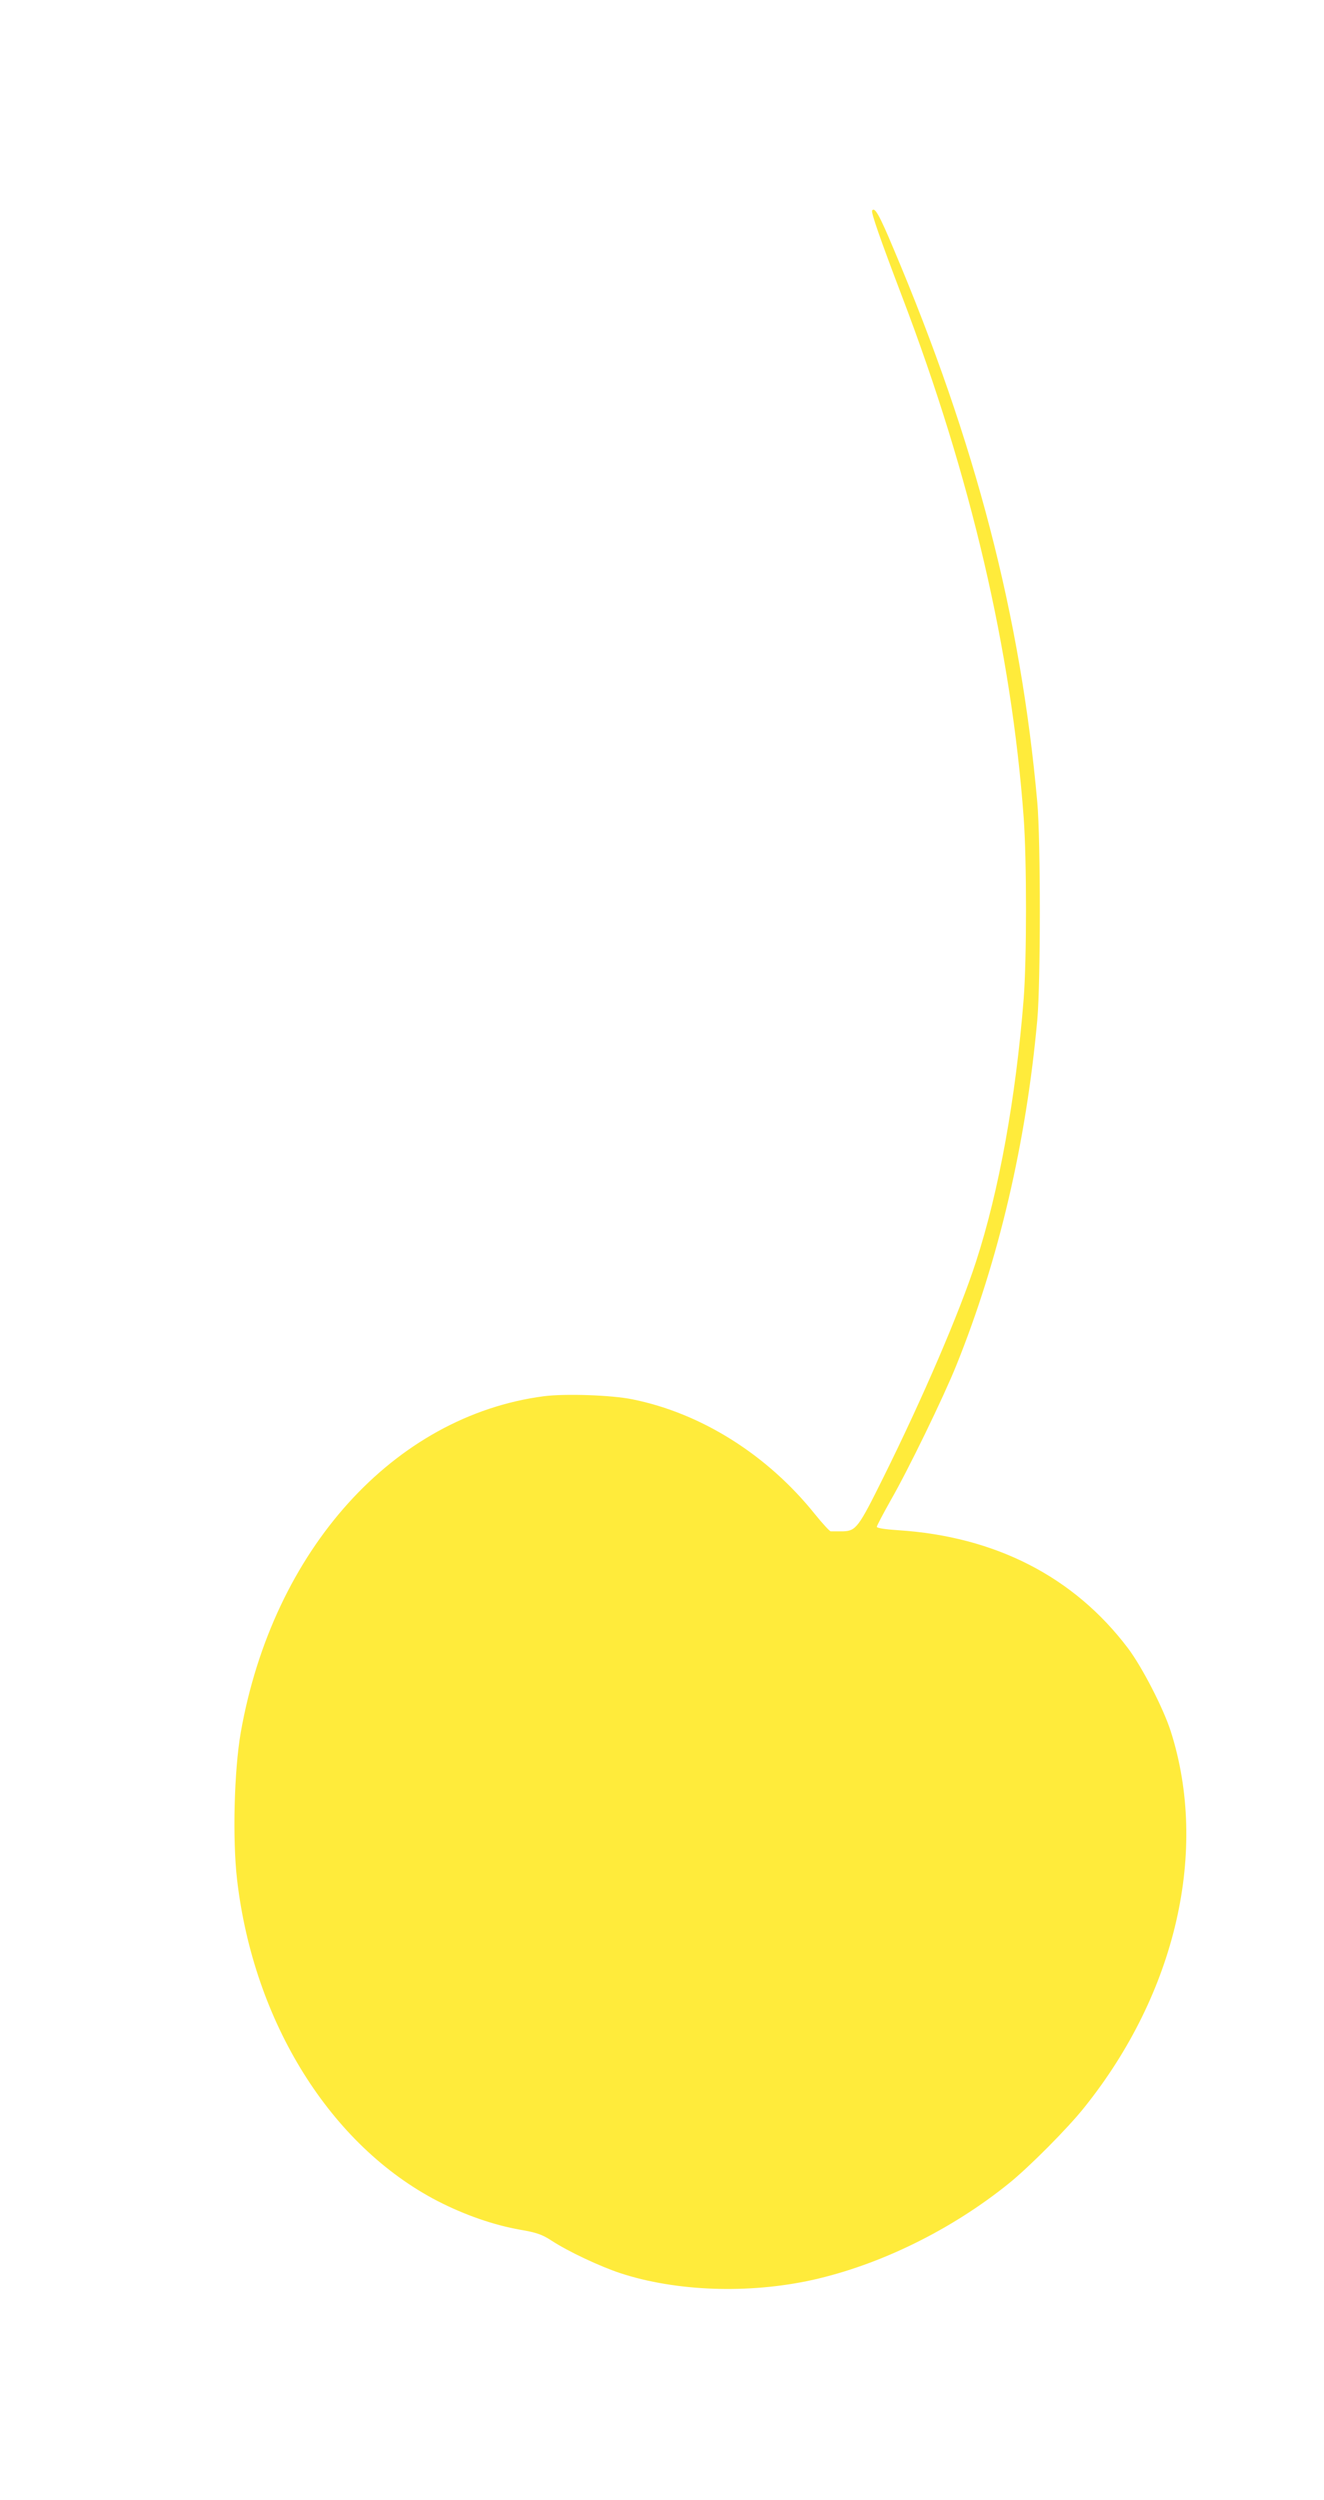 <?xml version="1.0" standalone="no"?>
<!DOCTYPE svg PUBLIC "-//W3C//DTD SVG 20010904//EN"
 "http://www.w3.org/TR/2001/REC-SVG-20010904/DTD/svg10.dtd">
<svg version="1.0" xmlns="http://www.w3.org/2000/svg"
 width="678pt" height="1280pt" viewBox="0 0 678 1280"
 preserveAspectRatio="xMidYMid meet">
<g transform="translate(0,1280) scale(0.1,-0.1)"
fill="#ffeb3b" stroke="none">
<path d="M4466 11722 c-6 -10 41 -145 154 -442 352 -924 559 -1811 622 -2665
16 -219 16 -724 0 -930 -40 -505 -126 -983 -244 -1345 -84 -260 -274 -701
-475 -1106 -127 -256 -139 -273 -208 -275 -27 0 -55 0 -61 0 -6 1 -42 40 -80
87 -244 305 -583 518 -935 589 -106 22 -345 30 -454 16 -768 -101 -1387 -787
-1552 -1721 -34 -195 -43 -546 -19 -754 85 -731 479 -1362 1027 -1646 138 -71
287 -123 424 -147 82 -14 111 -24 160 -56 86 -56 246 -131 351 -166 286 -94
658 -107 984 -35 346 77 713 257 1007 495 103 83 302 283 386 389 470 586 637
1316 442 1926 -38 118 -146 328 -219 425 -276 365 -678 572 -1178 604 -63 4
-108 11 -108 17 0 6 32 66 70 134 91 158 273 533 338 695 216 536 357 1138
414 1769 17 193 17 915 0 1110 -85 956 -316 1844 -737 2838 -72 172 -96 214
-109 194z"/>
</g>
</svg>
